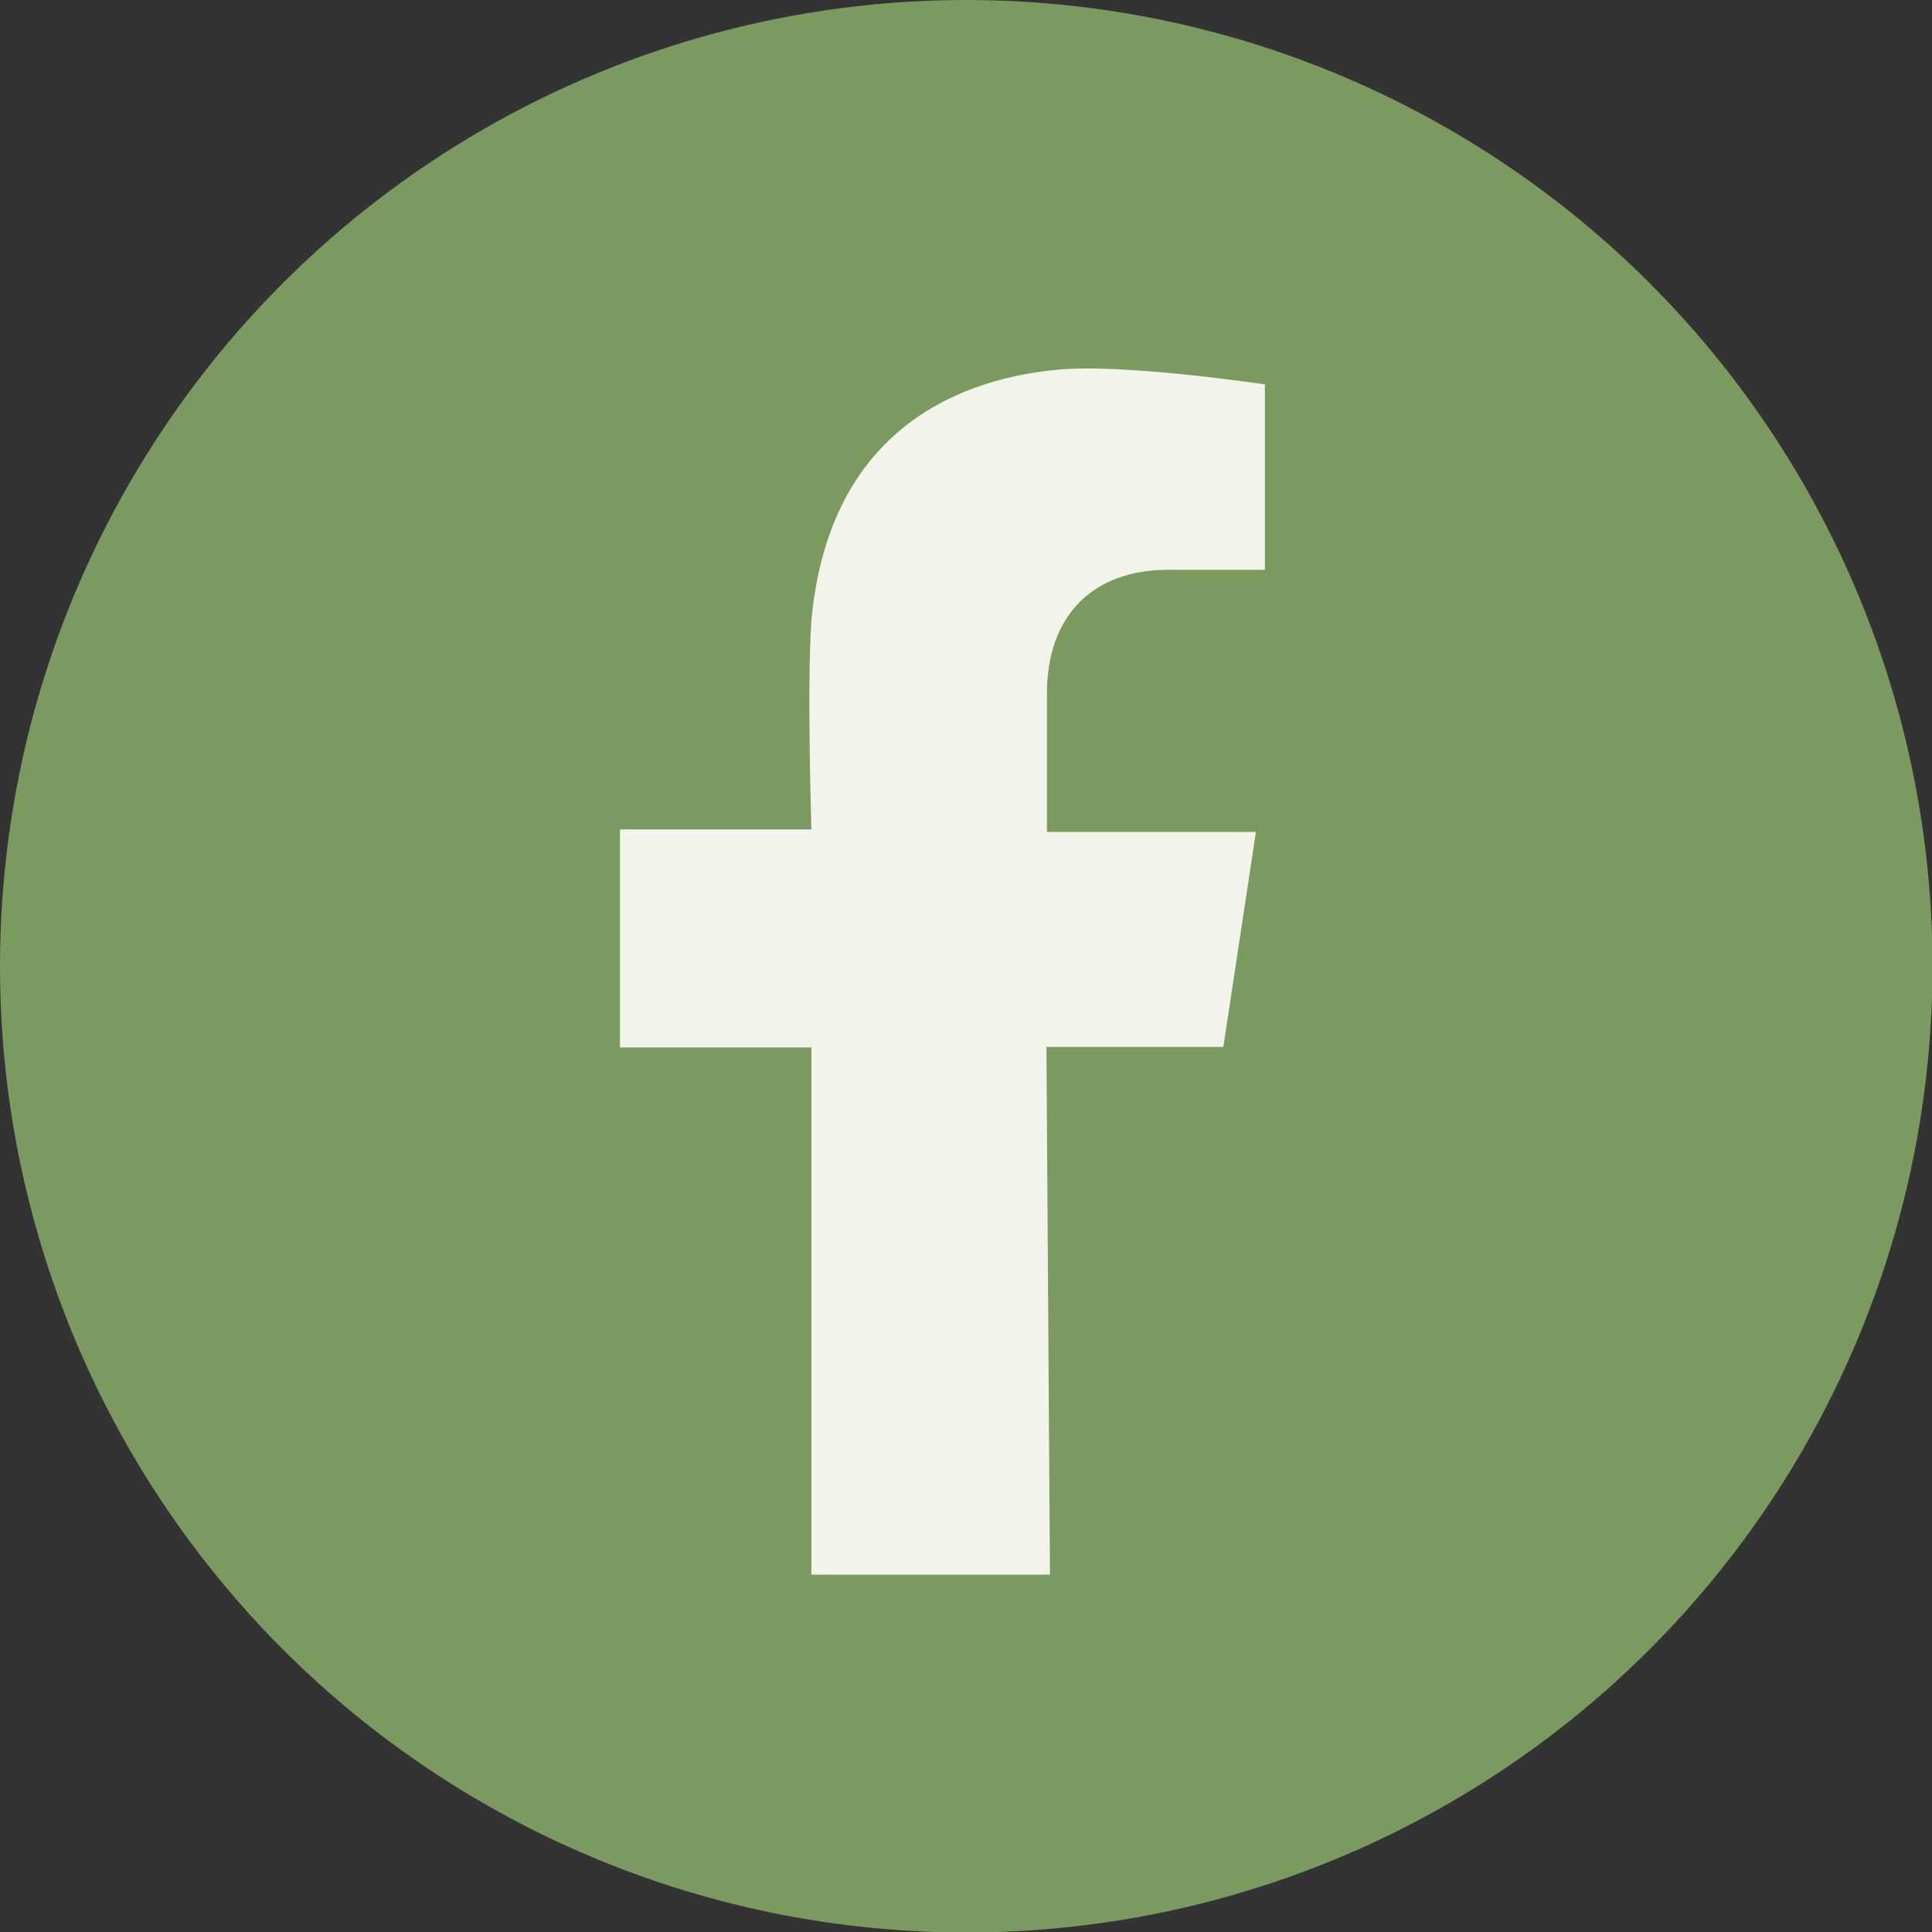<?xml version="1.0" encoding="utf-8"?>
<!-- Generator: Adobe Illustrator 26.0.3, SVG Export Plug-In . SVG Version: 6.00 Build 0)  -->
<svg version="1.1" id="レイヤー_1" xmlns="http://www.w3.org/2000/svg" xmlns:xlink="http://www.w3.org/1999/xlink" x="0px"
	 y="0px" viewBox="0 0 38.55 38.55" style="enable-background:new 0 0 38.55 38.55;" xml:space="preserve">
<rect x="0" y="0" width="38.55" height="38.55" fill="#333333" stroke="none"/>
<style type="text/css">
	.st0{fill:#7B9A5F;}
	.st1{fill-rule:evenodd;clip-rule:evenodd;fill:#F2F3EB;}
</style>
<g>
	<circle class="st0" cx="19.28" cy="19.28" r="19.28"/>
	<path class="st1" d="M20.88,20.89h3.53l0.65-4.29h-4.17c0,0,0-1.16,0-2.76c0-1.6,0.96-2.47,2.41-2.47s1.94,0,1.94,0v-3.7
		c0,0-2.88-0.43-4.17-0.29c-1.29,0.13-4.49,0.74-4.88,5c-0.09,1.27,0,4.17,0,4.17h-3.82v4.35h3.82v10.52h4.76L20.88,20.89z"/>
</g>
</svg>
